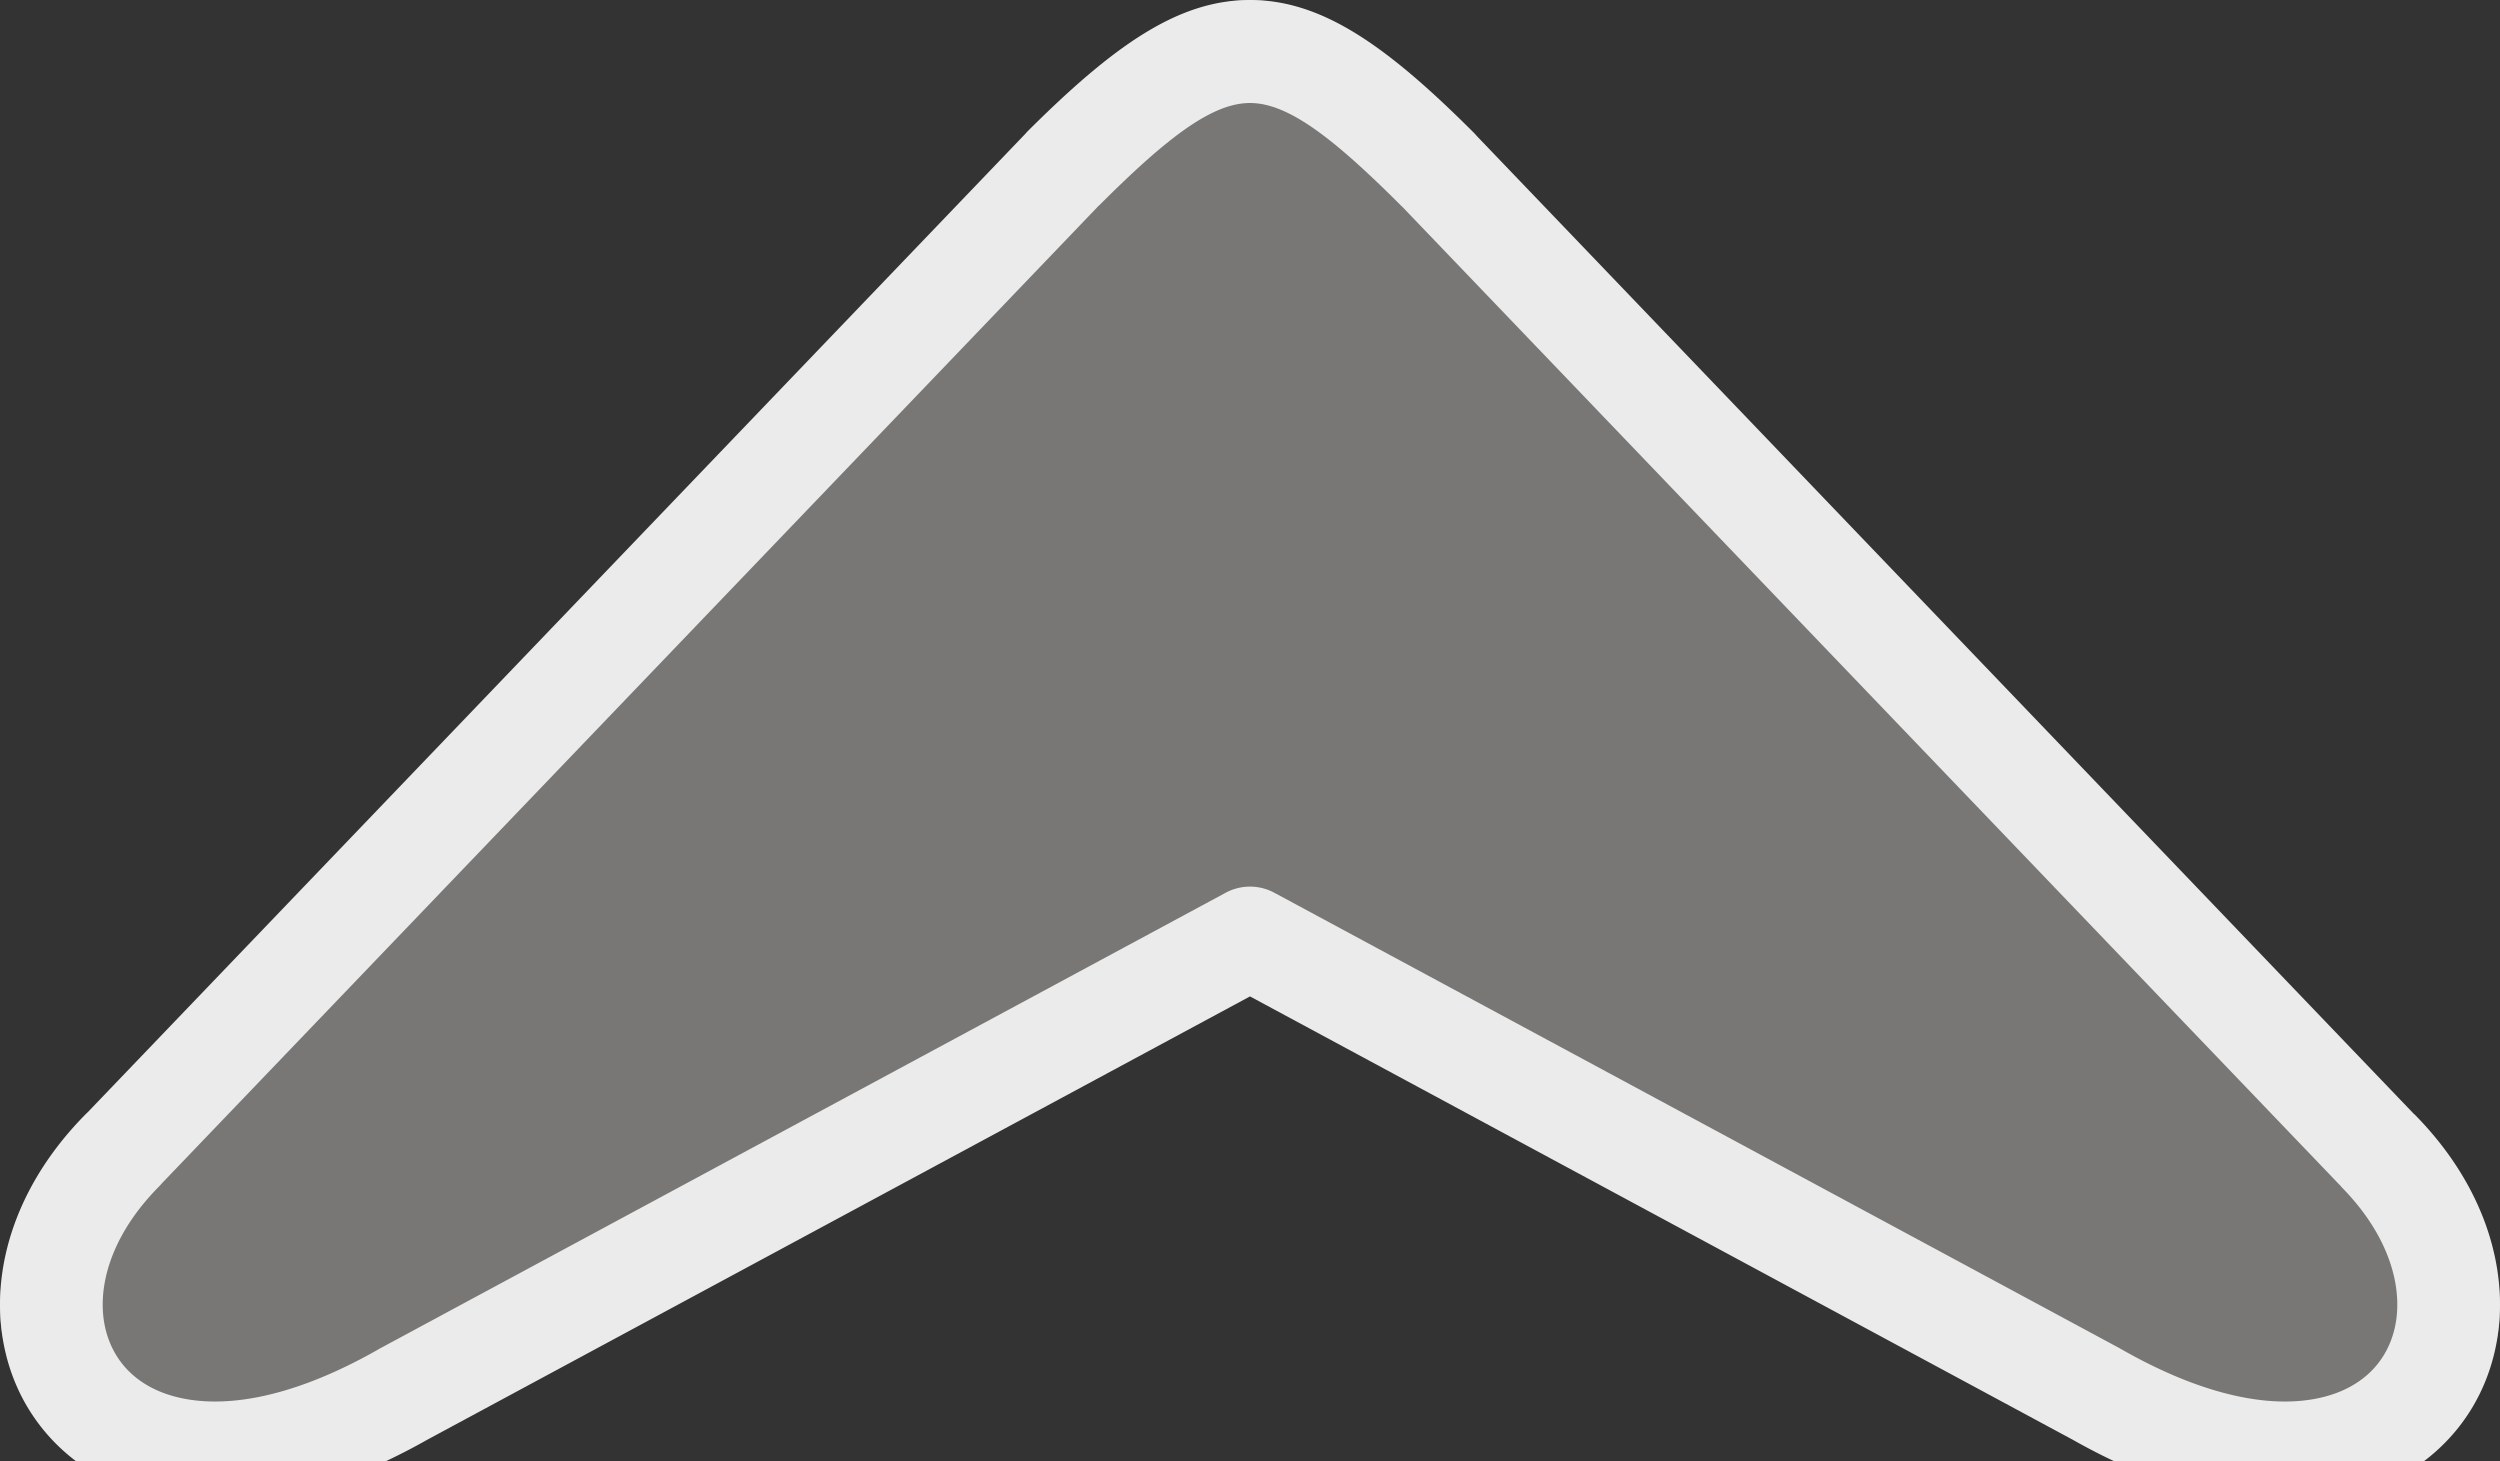 <svg xmlns="http://www.w3.org/2000/svg" shape-rendering="geometricPrecision" text-rendering="geometricPrecision" image-rendering="optimizeQuality" fill-rule="evenodd" clip-rule="evenodd" viewBox="0 0 512 299.283">
<rect x="0" y="0" width="512" height="299.283" fill="#333333" stroke="none"/>
<path d="M75.334 286.691c-64.764 36.929-96.186-15.595-60.203-51.975L215.997 25.104c33.472-33.472 46.534-33.472 80.006 0l200.866 209.612c35.983 36.38 4.561 88.904-60.203 51.975L256 189.339 75.334 286.691z" fill="#787775"/>
<path fill-rule="nonzero" d="M77.222 276.507c-18.424 10.426-32.947 12.317-42.803 9.097-4.006-1.309-7.158-3.499-9.364-6.27-2.203-2.767-3.539-6.172-3.91-9.906-.799-8.049 2.724-17.637 11.382-26.39.218-.22.423-.448.618-.682L225.082 42.061l.017.018C239.086 28.092 248.254 21.097 256 21.097c7.746 0 16.914 6.995 30.901 20.982.125.125.252.246.382.363l192.21 200.577-.02.019c8.659 8.754 12.181 18.341 11.382 26.39-.371 3.734-1.708 7.139-3.911 9.906-2.205 2.771-5.357 4.961-9.363 6.27-9.917 3.24-24.559 1.307-43.145-9.291l-.211-.116.005-.008-173.244-93.352a10.522 10.522 0 00-10.113.076L77.77 276.189c-.187.101-.37.208-.548.318zm-49.314 29.122c14.958 4.887 35.475 2.882 59.657-10.805L256 204.066l168.258 90.666.003-.006c24.258 13.776 44.837 15.802 59.831 10.903 8.092-2.643 14.611-7.259 19.335-13.192 4.727-5.937 7.584-13.136 8.36-20.95 1.384-13.94-3.951-29.771-17.315-43.283l-.018.018-191.981-200.34a10.776 10.776 0 00-.656-.719C283.709 9.055 270.566 0 256 0c-14.566 0-27.709 9.055-45.817 27.163l.019.019L17.953 227.798c-.145.131-.286.266-.425.406C4.164 241.715-1.171 257.547.213 271.487c.776 7.814 3.632 15.013 8.36 20.95 4.724 5.934 11.243 10.549 19.335 13.192z" fill="#ebebeb"/>
</svg>